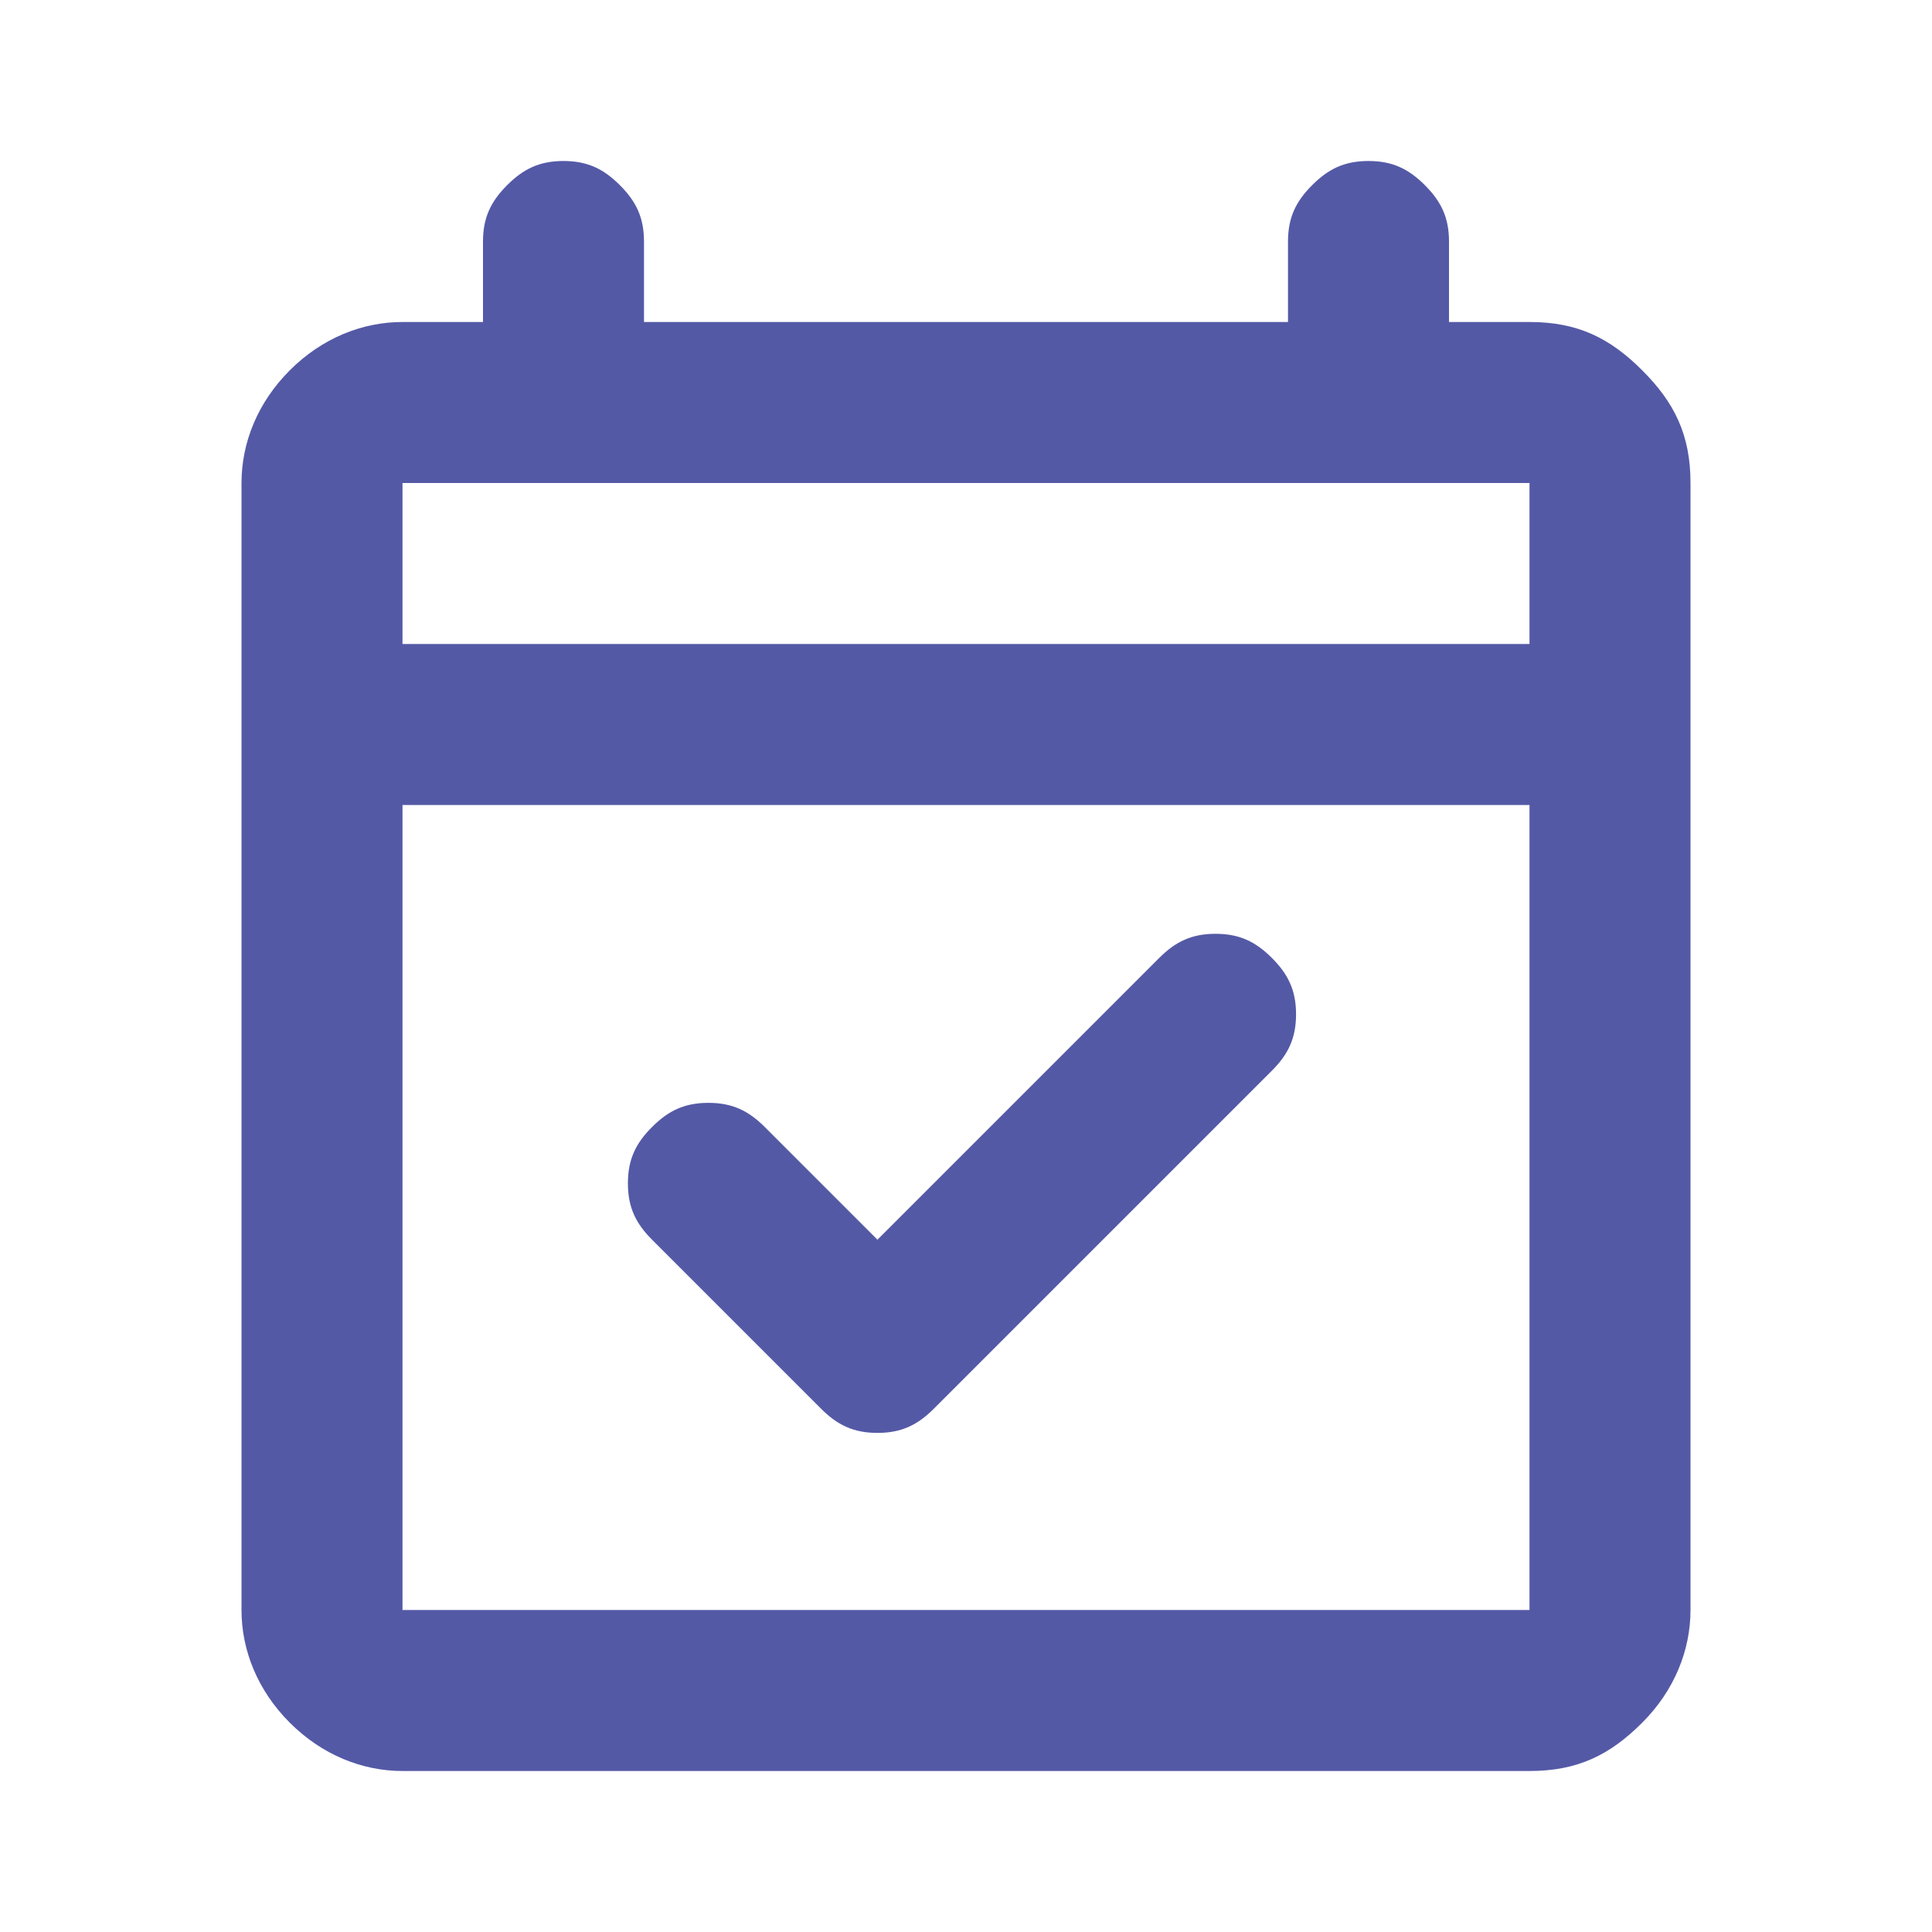 <?xml version="1.0" encoding="utf-8"?>
<!-- Generator: Adobe Illustrator 28.3.0, SVG Export Plug-In . SVG Version: 6.00 Build 0)  -->
<svg version="1.1" id="Layer_1" xmlns="http://www.w3.org/2000/svg" xmlns:xlink="http://www.w3.org/1999/xlink" x="0px" y="0px"
	 viewBox="0 0 24 24" style="enable-background:new 0 0 24 24;" xml:space="preserve">
<style type="text/css">
	.st0{fill:#5459A6;}
</style>
<path class="st0" d="M10.9,15.4l3.5-3.5c0.2-0.2,0.4-0.3,0.7-0.3s0.5,0.1,0.7,0.3c0.2,0.2,0.3,0.4,0.3,0.7s-0.1,0.5-0.3,0.7
	l-4.2,4.2c-0.2,0.2-0.4,0.3-0.7,0.3s-0.5-0.1-0.7-0.3l-2.1-2.1c-0.2-0.2-0.3-0.4-0.3-0.7c0-0.3,0.1-0.5,0.3-0.7s0.4-0.3,0.7-0.3
	s0.5,0.1,0.7,0.3L10.9,15.4z M5,22c-0.5,0-1-0.2-1.4-0.6S3,20.5,3,20V6c0-0.5,0.2-1,0.6-1.4C4,4.2,4.5,4,5,4h1V3
	c0-0.3,0.1-0.5,0.3-0.7S6.7,2,7,2c0.3,0,0.5,0.1,0.7,0.3S8,2.7,8,3v1h8V3c0-0.3,0.1-0.5,0.3-0.7S16.7,2,17,2s0.5,0.1,0.7,0.3
	C17.9,2.5,18,2.7,18,3v1h1c0.6,0,1,0.2,1.4,0.6C20.8,5,21,5.4,21,6v14c0,0.5-0.2,1-0.6,1.4S19.6,22,19,22H5z M5,20h14V10H5V20z M5,8
	h14V6H5V8z M5,8V6V8z"/>
</svg>
